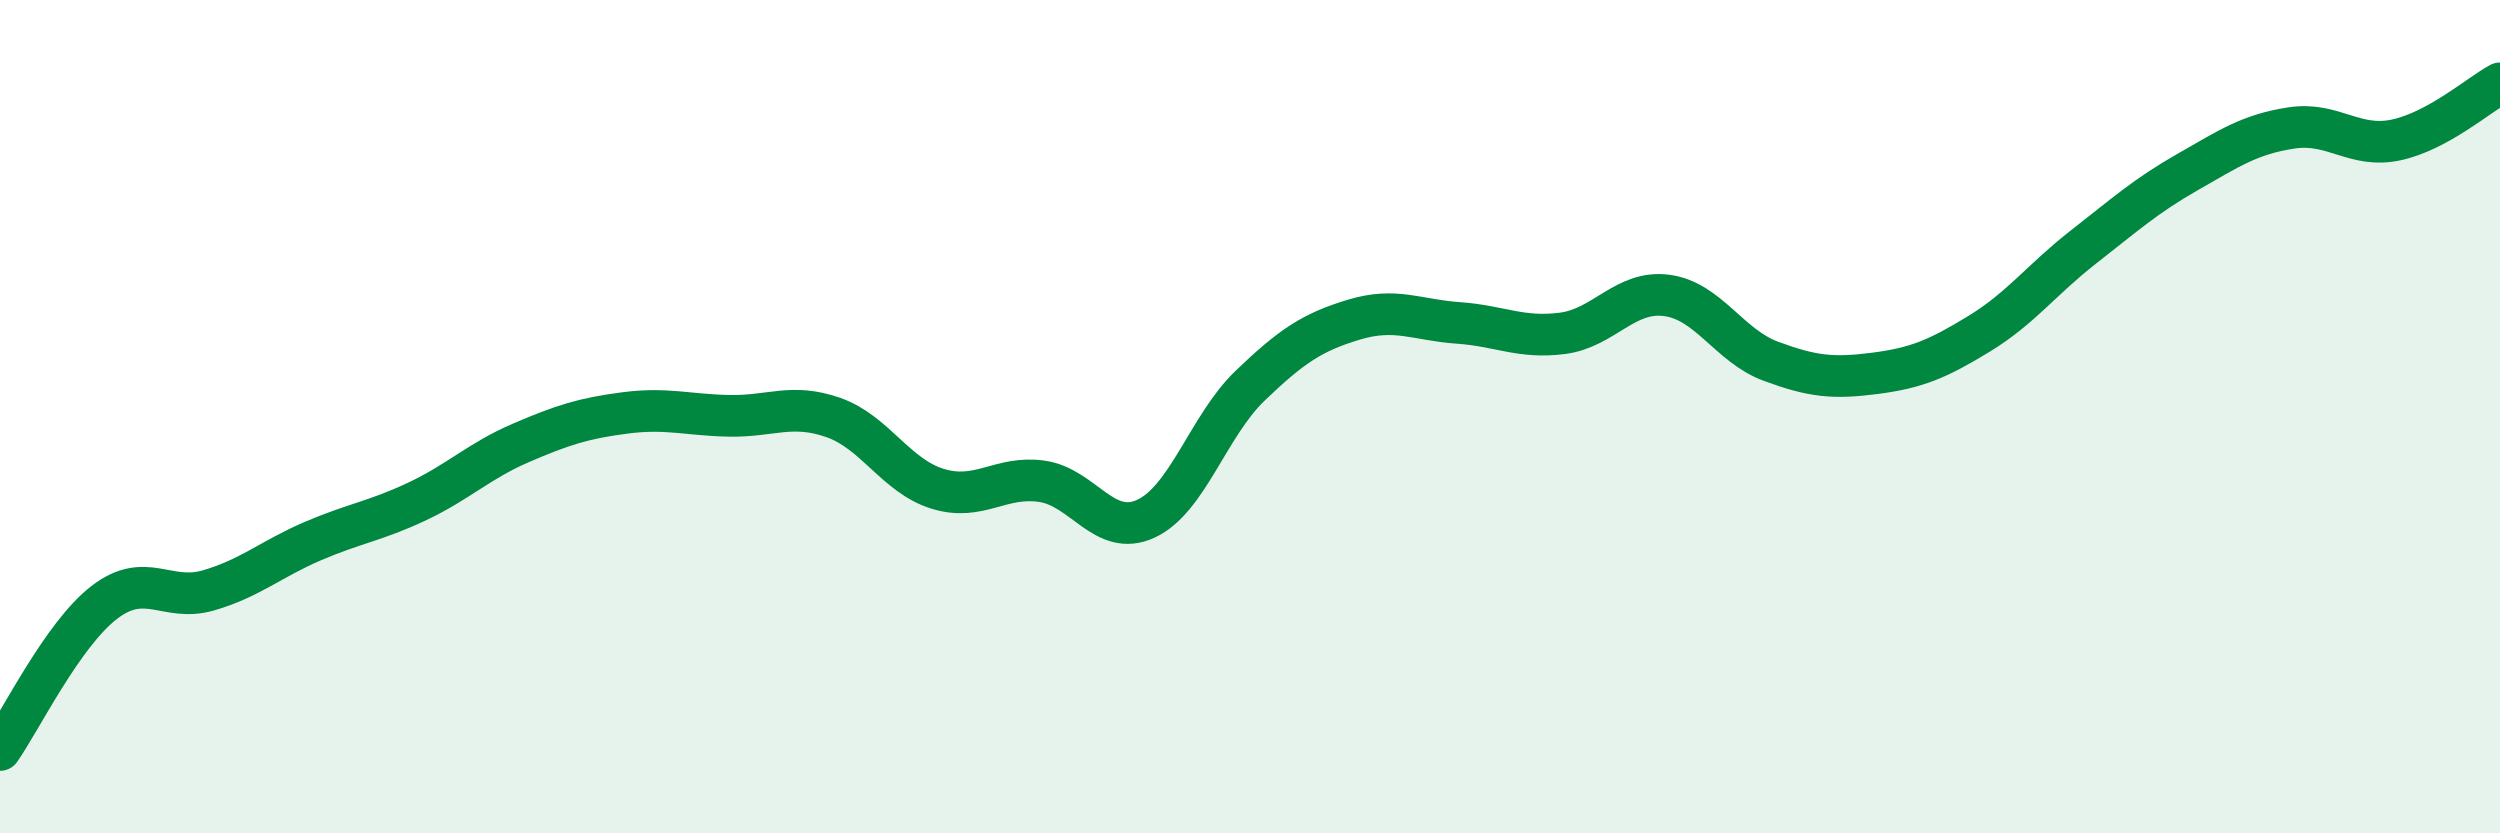 
    <svg width="60" height="20" viewBox="0 0 60 20" xmlns="http://www.w3.org/2000/svg">
      <path
        d="M 0,18 C 0.5,17.29 1.5,15.23 2.5,14.46 C 3.5,13.69 4,14.46 5,14.17 C 6,13.88 6.5,13.42 7.5,12.99 C 8.5,12.56 9,12.51 10,12.04 C 11,11.57 11.5,11.06 12.5,10.63 C 13.5,10.2 14,10.04 15,9.91 C 16,9.78 16.5,9.96 17.5,9.98 C 18.5,10 19,9.67 20,10.02 C 21,10.37 21.5,11.42 22.5,11.73 C 23.5,12.04 24,11.41 25,11.55 C 26,11.69 26.5,12.91 27.5,12.45 C 28.5,11.99 29,10.22 30,9.26 C 31,8.3 31.5,7.97 32.5,7.67 C 33.5,7.37 34,7.68 35,7.75 C 36,7.82 36.5,8.13 37.5,8 C 38.5,7.87 39,6.96 40,7.09 C 41,7.22 41.5,8.3 42.5,8.67 C 43.5,9.04 44,9.09 45,8.96 C 46,8.83 46.5,8.62 47.5,8.01 C 48.5,7.4 49,6.71 50,5.93 C 51,5.15 51.5,4.7 52.5,4.13 C 53.5,3.56 54,3.22 55,3.07 C 56,2.92 56.5,3.57 57.5,3.36 C 58.5,3.15 59.5,2.27 60,2L60 20L0 20Z"
        fill="#008740"
        opacity="0.1"
        stroke-linecap="round"
        stroke-linejoin="round"
      />
      <path
        d="M 0,18 C 0.5,17.29 1.5,15.23 2.5,14.46 C 3.5,13.69 4,14.46 5,14.17 C 6,13.88 6.5,13.42 7.5,12.99 C 8.5,12.56 9,12.51 10,12.04 C 11,11.57 11.5,11.06 12.5,10.63 C 13.5,10.2 14,10.04 15,9.91 C 16,9.78 16.5,9.96 17.5,9.98 C 18.5,10 19,9.67 20,10.02 C 21,10.37 21.5,11.42 22.5,11.73 C 23.5,12.04 24,11.41 25,11.55 C 26,11.69 26.5,12.91 27.5,12.45 C 28.5,11.99 29,10.22 30,9.26 C 31,8.3 31.5,7.97 32.5,7.67 C 33.5,7.37 34,7.68 35,7.75 C 36,7.82 36.5,8.13 37.5,8 C 38.5,7.87 39,6.96 40,7.09 C 41,7.22 41.5,8.3 42.5,8.67 C 43.5,9.04 44,9.09 45,8.96 C 46,8.83 46.5,8.62 47.5,8.01 C 48.5,7.4 49,6.71 50,5.93 C 51,5.15 51.5,4.7 52.5,4.13 C 53.5,3.56 54,3.22 55,3.07 C 56,2.92 56.5,3.57 57.5,3.36 C 58.5,3.15 59.5,2.27 60,2"
        stroke="#008740"
        stroke-width="1"
        fill="none"
        stroke-linecap="round"
        stroke-linejoin="round"
      />
    </svg>
  